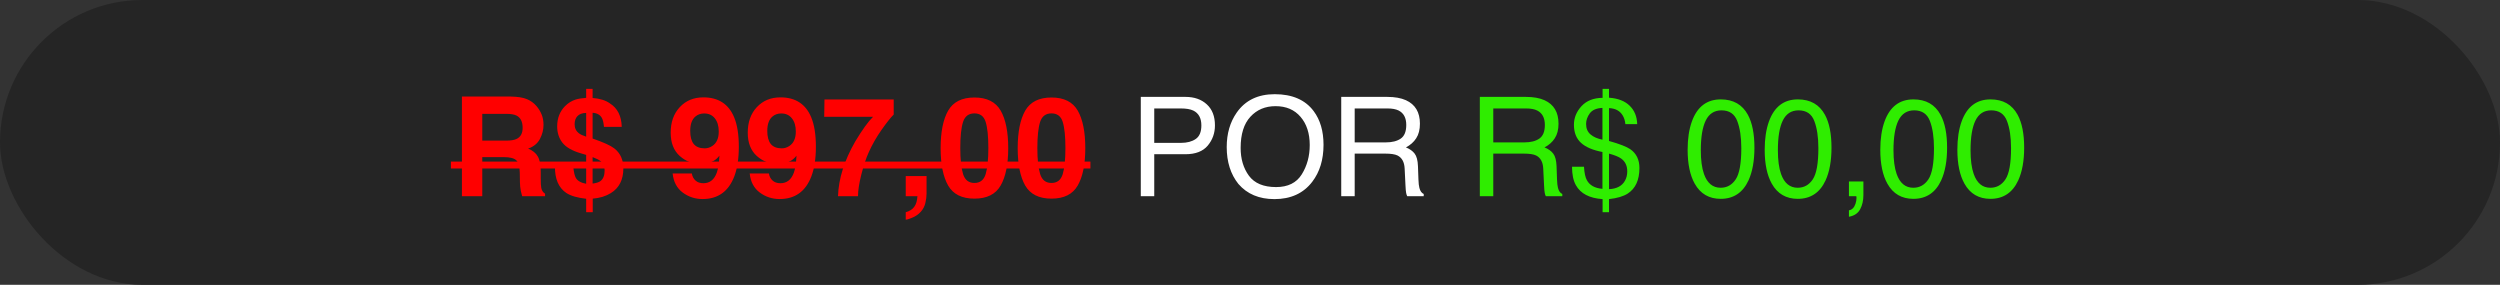 <svg xmlns="http://www.w3.org/2000/svg" width="395" height="45" viewBox="0 0 395 45" fill="none"><rect x="0" y="0" width="395" height="45" fill="#333333" stroke="none"/><rect width="395" height="45" rx="22.5" fill="#252525"></rect><path d="M79.596 24.826H76.199V31H72.984V15.256H80.707C81.81 15.277 82.658 15.412 83.249 15.662C83.847 15.911 84.353 16.278 84.766 16.762C85.107 17.161 85.378 17.602 85.577 18.086C85.777 18.571 85.876 19.122 85.876 19.742C85.876 20.49 85.688 21.227 85.31 21.953C84.933 22.672 84.31 23.181 83.441 23.48C84.167 23.772 84.68 24.189 84.979 24.73C85.285 25.264 85.438 26.083 85.438 27.187V28.244C85.438 28.963 85.467 29.451 85.524 29.708C85.609 30.113 85.809 30.413 86.122 30.605V31H82.501C82.401 30.651 82.33 30.37 82.287 30.156C82.202 29.715 82.156 29.262 82.149 28.8L82.127 27.336C82.113 26.332 81.928 25.663 81.572 25.328C81.223 24.994 80.564 24.826 79.596 24.826ZM81.593 21.964C82.248 21.665 82.576 21.074 82.576 20.191C82.576 19.236 82.259 18.596 81.625 18.268C81.269 18.083 80.735 17.99 80.023 17.99H76.199V22.22H79.927C80.667 22.22 81.223 22.135 81.593 21.964ZM91.751 24.217C90.391 23.819 89.43 23.263 88.867 22.551C88.312 21.839 88.034 20.981 88.034 19.977C88.034 19.315 88.141 18.713 88.354 18.172C88.575 17.631 88.881 17.164 89.273 16.773C89.778 16.267 90.341 15.918 90.961 15.726C91.338 15.605 91.89 15.516 92.616 15.459V14.038H93.631V15.48C94.792 15.573 95.703 15.857 96.365 16.335C97.569 17.097 98.192 18.332 98.234 20.041H95.425C95.368 19.407 95.262 18.944 95.105 18.652C94.834 18.147 94.343 17.869 93.631 17.819V21.889C95.326 22.473 96.465 22.989 97.049 23.438C98.01 24.185 98.491 25.239 98.491 26.599C98.491 28.394 97.832 29.697 96.515 30.509C95.71 31.007 94.756 31.299 93.652 31.384V33.532H92.616V31.406C91.213 31.249 90.167 30.943 89.476 30.487C88.258 29.668 87.66 28.273 87.681 26.3H90.565C90.665 27.198 90.804 27.799 90.982 28.105C91.26 28.582 91.804 28.892 92.616 29.035V24.474L91.751 24.217ZM93.631 24.826V29.003C94.193 28.931 94.603 28.803 94.859 28.618C95.308 28.291 95.532 27.724 95.532 26.92C95.532 26.307 95.322 25.823 94.902 25.467C94.653 25.261 94.229 25.047 93.631 24.826ZM92.616 21.59V17.841C91.997 17.855 91.537 18.022 91.238 18.343C90.939 18.656 90.79 19.087 90.79 19.635C90.79 20.233 91.014 20.707 91.463 21.056C91.712 21.248 92.096 21.426 92.616 21.59ZM110.999 31.449C109.838 31.449 108.795 31.107 107.869 30.423C106.943 29.733 106.413 28.729 106.277 27.411H109.311C109.382 27.867 109.574 28.237 109.888 28.522C110.201 28.807 110.618 28.949 111.137 28.949C112.142 28.949 112.846 28.394 113.252 27.283C113.473 26.671 113.612 25.777 113.669 24.602C113.391 24.951 113.096 25.218 112.782 25.403C112.213 25.745 111.511 25.916 110.678 25.916C109.446 25.916 108.353 25.492 107.399 24.645C106.445 23.79 105.968 22.562 105.968 20.96C105.968 19.3 106.445 17.958 107.399 16.933C108.36 15.9 109.606 15.384 111.137 15.384C113.494 15.384 115.111 16.427 115.987 18.514C116.485 19.696 116.734 21.252 116.734 23.181C116.734 25.054 116.496 26.617 116.019 27.87C115.107 30.256 113.434 31.449 110.999 31.449ZM109.93 18.364C109.347 18.82 109.055 19.592 109.055 20.682C109.055 21.601 109.24 22.291 109.61 22.754C109.987 23.21 110.564 23.438 111.34 23.438C111.761 23.438 112.156 23.317 112.526 23.075C113.217 22.633 113.562 21.867 113.562 20.778C113.562 19.902 113.356 19.208 112.943 18.695C112.537 18.183 111.978 17.926 111.266 17.926C110.746 17.926 110.301 18.072 109.93 18.364ZM123.175 31.449C122.015 31.449 120.971 31.107 120.046 30.423C119.12 29.733 118.589 28.729 118.454 27.411H121.488C121.559 27.867 121.751 28.237 122.064 28.522C122.378 28.807 122.794 28.949 123.314 28.949C124.318 28.949 125.023 28.394 125.429 27.283C125.65 26.671 125.789 25.777 125.846 24.602C125.568 24.951 125.272 25.218 124.959 25.403C124.389 25.745 123.688 25.916 122.855 25.916C121.623 25.916 120.53 25.492 119.576 24.645C118.621 23.79 118.144 22.562 118.144 20.96C118.144 19.3 118.621 17.958 119.576 16.933C120.537 15.9 121.783 15.384 123.314 15.384C125.671 15.384 127.288 16.427 128.163 18.514C128.662 19.696 128.911 21.252 128.911 23.181C128.911 25.054 128.673 26.617 128.195 27.87C127.284 30.256 125.611 31.449 123.175 31.449ZM122.107 18.364C121.523 18.82 121.231 19.592 121.231 20.682C121.231 21.601 121.416 22.291 121.787 22.754C122.164 23.21 122.741 23.438 123.517 23.438C123.937 23.438 124.332 23.317 124.703 23.075C125.393 22.633 125.739 21.867 125.739 20.778C125.739 19.902 125.532 19.208 125.119 18.695C124.713 18.183 124.154 17.926 123.442 17.926C122.922 17.926 122.477 18.072 122.107 18.364ZM139.304 20.49C138.492 21.643 137.812 22.832 137.264 24.057C136.829 25.018 136.438 26.193 136.089 27.582C135.74 28.971 135.565 30.11 135.565 31H132.404C132.496 28.223 133.408 25.335 135.138 22.337C136.256 20.479 137.193 19.183 137.947 18.45H130.225L130.268 15.715H141.205V18.097C140.749 18.546 140.116 19.343 139.304 20.49ZM146.204 32.09C146.076 32.616 145.837 33.072 145.488 33.457C145.111 33.87 144.666 34.179 144.153 34.386C143.648 34.6 143.299 34.706 143.106 34.706V33.532C143.719 33.361 144.167 33.076 144.452 32.677C144.744 32.278 144.912 31.719 144.954 31H143.106V27.817H146.396V30.573C146.396 31.057 146.332 31.562 146.204 32.09ZM153.959 31.384C151.986 31.384 150.601 30.694 149.804 29.312C149.013 27.931 148.618 25.962 148.618 23.406C148.618 20.849 149.013 18.877 149.804 17.488C150.601 16.1 151.986 15.405 153.959 15.405C155.931 15.405 157.316 16.1 158.114 17.488C158.904 18.877 159.299 20.849 159.299 23.406C159.299 25.962 158.9 27.931 158.103 29.312C157.313 30.694 155.931 31.384 153.959 31.384ZM155.742 27.486C156.02 26.546 156.159 25.186 156.159 23.406C156.159 21.54 156.017 20.159 155.732 19.261C155.454 18.364 154.863 17.916 153.959 17.916C153.054 17.916 152.456 18.364 152.164 19.261C151.872 20.159 151.726 21.54 151.726 23.406C151.726 25.186 151.872 26.549 152.164 27.497C152.456 28.436 153.054 28.907 153.959 28.907C154.863 28.907 155.458 28.433 155.742 27.486ZM166.135 31.384C164.163 31.384 162.778 30.694 161.98 29.312C161.19 27.931 160.795 25.962 160.795 23.406C160.795 20.849 161.19 18.877 161.98 17.488C162.778 16.1 164.163 15.405 166.135 15.405C168.108 15.405 169.493 16.1 170.29 17.488C171.081 18.877 171.476 20.849 171.476 23.406C171.476 25.962 171.077 27.931 170.28 29.312C169.489 30.694 168.108 31.384 166.135 31.384ZM167.919 27.486C168.197 26.546 168.336 25.186 168.336 23.406C168.336 21.54 168.193 20.159 167.908 19.261C167.631 18.364 167.04 17.916 166.135 17.916C165.231 17.916 164.633 18.364 164.341 19.261C164.049 20.159 163.903 21.54 163.903 23.406C163.903 25.186 164.049 26.549 164.341 27.497C164.633 28.436 165.231 28.907 166.135 28.907C167.04 28.907 167.634 28.433 167.919 27.486Z" fill="#FF0000"></path><path d="M180.245 15.309H187.305C188.701 15.309 189.826 15.704 190.681 16.495C191.535 17.278 191.962 18.382 191.962 19.806C191.962 21.031 191.582 22.099 190.82 23.01C190.058 23.915 188.886 24.367 187.305 24.367H182.371V31H180.245V15.309ZM189.816 19.817C189.816 18.663 189.388 17.88 188.534 17.467C188.064 17.246 187.419 17.136 186.601 17.136H182.371V22.573H186.601C187.555 22.573 188.327 22.369 188.918 21.964C189.516 21.558 189.816 20.842 189.816 19.817ZM201.405 14.882C204.175 14.882 206.226 15.772 207.557 17.552C208.597 18.941 209.117 20.718 209.117 22.882C209.117 25.225 208.522 27.173 207.333 28.725C205.937 30.548 203.947 31.459 201.362 31.459C198.948 31.459 197.05 30.662 195.669 29.067C194.437 27.529 193.821 25.585 193.821 23.235C193.821 21.113 194.348 19.297 195.402 17.787C196.755 15.85 198.756 14.882 201.405 14.882ZM201.618 29.558C203.491 29.558 204.844 28.889 205.677 27.55C206.517 26.204 206.938 24.659 206.938 22.914C206.938 21.07 206.453 19.585 205.485 18.46C204.524 17.335 203.206 16.773 201.533 16.773C199.909 16.773 198.585 17.332 197.559 18.45C196.534 19.56 196.021 21.202 196.021 23.374C196.021 25.111 196.459 26.578 197.335 27.774C198.218 28.963 199.646 29.558 201.618 29.558ZM218.954 22.498C219.951 22.498 220.738 22.298 221.315 21.9C221.898 21.501 222.19 20.782 222.19 19.742C222.19 18.624 221.785 17.862 220.973 17.456C220.538 17.242 219.958 17.136 219.232 17.136H214.041V22.498H218.954ZM211.915 15.309H219.178C220.375 15.309 221.361 15.484 222.137 15.833C223.611 16.502 224.348 17.737 224.348 19.539C224.348 20.479 224.152 21.248 223.761 21.846C223.376 22.444 222.835 22.925 222.137 23.288C222.749 23.537 223.209 23.865 223.515 24.271C223.828 24.677 224.003 25.335 224.038 26.247L224.113 28.351C224.134 28.949 224.184 29.394 224.263 29.686C224.391 30.185 224.619 30.505 224.946 30.648V31H222.34C222.269 30.865 222.212 30.69 222.169 30.477C222.126 30.263 222.091 29.85 222.062 29.238L221.934 26.621C221.884 25.595 221.503 24.908 220.791 24.559C220.385 24.367 219.748 24.271 218.879 24.271H214.041V31H211.915V15.309Z" fill="white"></path><path d="M240.851 22.498C241.847 22.498 242.634 22.298 243.211 21.9C243.795 21.501 244.087 20.782 244.087 19.742C244.087 18.624 243.681 17.862 242.869 17.456C242.435 17.242 241.855 17.136 241.128 17.136H235.937V22.498H240.851ZM233.812 15.309H241.075C242.271 15.309 243.257 15.484 244.034 15.833C245.508 16.502 246.245 17.737 246.245 19.539C246.245 20.479 246.049 21.248 245.657 21.846C245.273 22.444 244.731 22.925 244.034 23.288C244.646 23.537 245.105 23.865 245.411 24.271C245.725 24.677 245.899 25.335 245.935 26.247L246.01 28.351C246.031 28.949 246.081 29.394 246.159 29.686C246.287 30.185 246.515 30.505 246.843 30.648V31H244.237C244.165 30.865 244.108 30.69 244.066 30.477C244.023 30.263 243.987 29.85 243.959 29.238L243.831 26.621C243.781 25.595 243.4 24.908 242.688 24.559C242.282 24.367 241.645 24.271 240.776 24.271H235.937V31H233.812V15.309ZM254.223 29.889C255.441 29.832 256.281 29.387 256.744 28.554C256.986 28.127 257.107 27.632 257.107 27.069C257.107 26.179 256.78 25.503 256.125 25.04C255.747 24.769 255.114 24.513 254.223 24.271V29.889ZM250.603 19.582C250.603 20.287 250.834 20.839 251.297 21.237C251.767 21.636 252.397 21.914 253.187 22.07V17.05C252.255 17.086 251.589 17.371 251.19 17.905C250.798 18.439 250.603 18.998 250.603 19.582ZM248.68 19.71C248.68 18.628 249.075 17.652 249.866 16.783C250.663 15.915 251.777 15.473 253.209 15.459V14.038H254.223V15.437C255.641 15.537 256.726 15.957 257.481 16.698C258.243 17.431 258.642 18.403 258.678 19.614H256.808C256.759 19.073 256.613 18.606 256.37 18.215C255.922 17.495 255.206 17.118 254.223 17.082V22.273C255.876 22.736 256.997 23.171 257.588 23.576C258.549 24.246 259.03 25.236 259.03 26.546C259.03 28.44 258.414 29.786 257.182 30.583C256.499 31.025 255.512 31.317 254.223 31.459V33.532H253.209V31.459C251.137 31.324 249.73 30.591 248.99 29.259C248.584 28.54 248.381 27.568 248.381 26.343H250.271C250.328 27.319 250.481 28.031 250.731 28.479C251.172 29.284 251.991 29.736 253.187 29.836V24.015C251.649 23.723 250.514 23.235 249.78 22.551C249.047 21.867 248.68 20.921 248.68 19.71ZM271.88 15.704C273.859 15.704 275.29 16.52 276.173 18.151C276.857 19.411 277.199 21.138 277.199 23.331C277.199 25.41 276.889 27.13 276.27 28.49C275.372 30.441 273.905 31.417 271.869 31.417C270.032 31.417 268.665 30.619 267.767 29.024C267.02 27.692 266.646 25.905 266.646 23.662C266.646 21.924 266.87 20.433 267.319 19.186C268.159 16.865 269.679 15.704 271.88 15.704ZM271.858 29.665C272.855 29.665 273.649 29.223 274.24 28.34C274.831 27.457 275.127 25.812 275.127 23.406C275.127 21.668 274.913 20.24 274.486 19.122C274.059 17.997 273.229 17.435 271.997 17.435C270.865 17.435 270.035 17.969 269.508 19.037C268.989 20.098 268.729 21.665 268.729 23.737C268.729 25.296 268.896 26.549 269.231 27.497C269.743 28.942 270.619 29.665 271.858 29.665ZM284.056 15.704C286.036 15.704 287.467 16.52 288.35 18.151C289.034 19.411 289.375 21.138 289.375 23.331C289.375 25.41 289.066 27.13 288.446 28.49C287.549 30.441 286.082 31.417 284.046 31.417C282.208 31.417 280.841 30.619 279.944 29.024C279.196 27.692 278.822 25.905 278.822 23.662C278.822 21.924 279.047 20.433 279.495 19.186C280.336 16.865 281.856 15.704 284.056 15.704ZM284.035 29.665C285.032 29.665 285.826 29.223 286.417 28.34C287.008 27.457 287.303 25.812 287.303 23.406C287.303 21.668 287.09 20.24 286.662 19.122C286.235 17.997 285.406 17.435 284.174 17.435C283.042 17.435 282.212 17.969 281.685 19.037C281.165 20.098 280.905 21.665 280.905 23.737C280.905 25.296 281.073 26.549 281.407 27.497C281.92 28.942 282.796 29.665 284.035 29.665ZM292.131 33.232C292.623 33.147 292.968 32.802 293.167 32.196C293.274 31.876 293.328 31.566 293.328 31.267C293.328 31.217 293.324 31.171 293.317 31.128C293.317 31.093 293.31 31.05 293.296 31H292.131V28.672H294.417V30.829C294.417 31.677 294.246 32.421 293.904 33.062C293.563 33.702 292.972 34.098 292.131 34.247V33.232ZM302.321 15.704C304.301 15.704 305.732 16.52 306.615 18.151C307.299 19.411 307.64 21.138 307.64 23.331C307.64 25.41 307.331 27.13 306.711 28.49C305.814 30.441 304.347 31.417 302.31 31.417C300.473 31.417 299.106 30.619 298.209 29.024C297.461 27.692 297.087 25.905 297.087 23.662C297.087 21.924 297.312 20.433 297.76 19.186C298.601 16.865 300.121 15.704 302.321 15.704ZM302.3 29.665C303.297 29.665 304.091 29.223 304.682 28.34C305.273 27.457 305.568 25.812 305.568 23.406C305.568 21.668 305.355 20.24 304.927 19.122C304.5 17.997 303.671 17.435 302.439 17.435C301.306 17.435 300.477 17.969 299.95 19.037C299.43 20.098 299.17 21.665 299.17 23.737C299.17 25.296 299.338 26.549 299.672 27.497C300.185 28.942 301.061 29.665 302.3 29.665ZM314.498 15.704C316.477 15.704 317.909 16.52 318.792 18.151C319.475 19.411 319.817 21.138 319.817 23.331C319.817 25.41 319.507 27.13 318.888 28.49C317.991 30.441 316.524 31.417 314.487 31.417C312.65 31.417 311.283 30.619 310.386 29.024C309.638 27.692 309.264 25.905 309.264 23.662C309.264 21.924 309.488 20.433 309.937 19.186C310.777 16.865 312.297 15.704 314.498 15.704ZM314.476 29.665C315.473 29.665 316.267 29.223 316.858 28.34C317.449 27.457 317.745 25.812 317.745 23.406C317.745 21.668 317.531 20.24 317.104 19.122C316.677 17.997 315.847 17.435 314.615 17.435C313.483 17.435 312.654 17.969 312.127 19.037C311.607 20.098 311.347 21.665 311.347 23.737C311.347 25.296 311.514 26.549 311.849 27.497C312.362 28.942 313.237 29.665 314.476 29.665Z" fill="#2FED00"></path><path d="M71.243 25.531H172.288V26.621H71.243V25.531Z" fill="#FF0000"></path></svg>